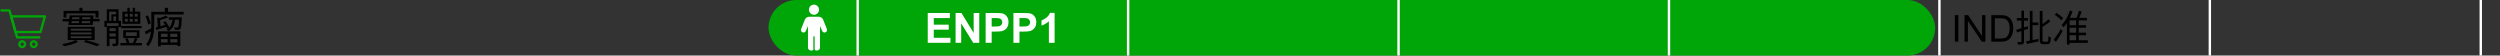<?xml version="1.0" encoding="UTF-8"?> <svg xmlns="http://www.w3.org/2000/svg" width="1080" height="24" viewBox="0 0 1080 24" fill="none"><rect x="0" y="0" width="1080" height="24" fill="#333333" stroke="none"/><path d="M17.482 13.845H6.728L4.803 7.062H19.404L17.482 13.845Z" stroke="#00A607" stroke-linecap="round" stroke-linejoin="round"></path><path d="M16.981 16.145H7.383L4.072 4.5H0.595" stroke="#00A607" stroke-linecap="round" stroke-linejoin="round"></path><path d="M9.583 20.332C10.273 20.332 10.833 19.772 10.833 19.082C10.833 18.392 10.273 17.832 9.583 17.832C8.893 17.832 8.333 18.392 8.333 19.082C8.333 19.772 8.893 20.332 9.583 20.332Z" stroke="#00A607" stroke-linecap="round" stroke-linejoin="round"></path><path d="M14.583 20.332C15.273 20.332 15.833 19.772 15.833 19.082C15.833 18.392 15.273 17.832 14.583 17.832C13.893 17.832 13.333 18.392 13.333 19.082C13.333 19.772 13.893 20.332 14.583 20.332Z" stroke="#00A607" stroke-linecap="round" stroke-linejoin="round"></path><path d="M34.298 3.362H35.648V5.504H34.298V3.362ZM27.458 4.694H42.578V7.574H41.282V5.792H28.7V7.574H27.458V4.694ZM34.406 6.998H35.558C35.522 7.574 35.474 8.18 35.414 8.816C35.354 9.452 35.288 9.986 35.216 10.418H34.064C34.136 9.962 34.202 9.422 34.262 8.798C34.322 8.162 34.37 7.562 34.406 6.998ZM30.572 14.018V14.846H39.518V14.018H30.572ZM30.572 15.656V16.484H39.518V15.656H30.572ZM30.572 12.416V13.226H39.518V12.416H30.572ZM29.258 11.588H40.886V17.312H29.258V11.588ZM36.17 18.086L37.07 17.312C37.802 17.516 38.534 17.726 39.266 17.942C39.998 18.146 40.694 18.356 41.354 18.572C42.014 18.788 42.584 18.986 43.064 19.166L41.912 19.958C41.468 19.79 40.94 19.598 40.328 19.382C39.728 19.178 39.068 18.962 38.348 18.734C37.64 18.506 36.914 18.29 36.17 18.086ZM31.202 7.448L30.86 10.004H38.87L39.068 7.448H31.202ZM30.086 6.638H40.418L40.04 10.814H29.546L30.086 6.638ZM32.606 17.294L33.74 18.014C33.272 18.302 32.696 18.572 32.012 18.824C31.34 19.088 30.626 19.316 29.87 19.508C29.114 19.712 28.382 19.868 27.674 19.976C27.578 19.856 27.446 19.7 27.278 19.508C27.122 19.328 26.978 19.178 26.846 19.058C27.554 18.938 28.28 18.788 29.024 18.608C29.78 18.428 30.476 18.224 31.112 17.996C31.748 17.768 32.246 17.534 32.606 17.294ZM27.044 8.186H30.824V8.294H39.104V8.186H43.01V9.23H39.104V9.122H30.824V9.23H27.044V8.186ZM52.334 11.192H61.19V12.182H52.334V11.192ZM52.01 18.59H61.316V19.598H52.01V18.59ZM55.034 3.38H56.042V5.648H55.034V3.38ZM57.338 3.38H58.346V5.648H57.338V3.38ZM54.368 13.946V15.512H59.084V13.946H54.368ZM53.234 13.046H60.254V16.412H53.234V13.046ZM53.936 8.114V9.356H59.498V8.114H53.936ZM53.936 5.972V7.196H59.498V5.972H53.936ZM52.892 5.036H60.596V10.292H52.892V5.036ZM54.08 16.772L55.052 16.448C55.256 16.748 55.424 17.096 55.556 17.492C55.7 17.876 55.802 18.212 55.862 18.5L54.836 18.878C54.788 18.59 54.698 18.248 54.566 17.852C54.434 17.456 54.272 17.096 54.08 16.772ZM58.274 16.412L59.408 16.736C59.228 17.108 59.036 17.486 58.832 17.87C58.64 18.242 58.472 18.566 58.328 18.842L57.428 18.536C57.584 18.236 57.74 17.882 57.896 17.474C58.064 17.066 58.19 16.712 58.274 16.412ZM46.79 13.46H50.786V14.45H46.79V13.46ZM46.79 15.764H50.786V16.754H46.79V15.764ZM46.142 11.21H50.75V12.182H47.312V19.94H46.142V11.21ZM50.012 11.21H51.182V18.662C51.182 18.95 51.152 19.178 51.092 19.346C51.032 19.514 50.9 19.646 50.696 19.742C50.492 19.838 50.234 19.892 49.922 19.904C49.622 19.928 49.232 19.94 48.752 19.94C48.74 19.784 48.698 19.604 48.626 19.4C48.554 19.208 48.476 19.034 48.392 18.878C48.716 18.89 49.004 18.896 49.256 18.896C49.52 18.896 49.688 18.896 49.76 18.896C49.928 18.884 50.012 18.8 50.012 18.644V11.21ZM46.142 4.01H51.218V9.482H50.138V5.036H47.168V9.482H46.142V4.01ZM45.098 9.014H52.28V11.624H51.2V10.022H46.142V11.624H45.098V9.014ZM48.122 6.206H50.822V7.07H48.968V9.41H48.122V6.206ZM55.196 5.396H56.042V9.824H55.196V5.396ZM57.338 5.396H58.184V9.824H57.338V5.396ZM68.858 15.962H77.246V16.898H68.858V15.962ZM72.908 7.466H77.768V8.528H72.908V7.466ZM68.858 18.338H77.246V19.382H68.858V18.338ZM72.404 14.072H73.556V18.77H72.404V14.072ZM70.478 9.554L71.396 9.158C71.756 9.566 72.098 10.028 72.422 10.544C72.746 11.06 72.986 11.51 73.142 11.894L72.152 12.344C72.008 11.96 71.78 11.504 71.468 10.976C71.156 10.448 70.826 9.974 70.478 9.554ZM68.282 13.532H77.894V19.904H76.634V14.576H69.506V19.976H68.282V13.532ZM67.94 7.538L69.506 7.952C69.458 8.06 69.338 8.132 69.146 8.168L69.344 12.11H68.174L67.94 7.538ZM77.372 7.466H78.542C78.542 7.466 78.536 7.526 78.524 7.646C78.524 7.766 78.518 7.874 78.506 7.97C78.482 8.954 78.44 9.752 78.38 10.364C78.332 10.976 78.272 11.444 78.2 11.768C78.128 12.092 78.032 12.32 77.912 12.452C77.804 12.596 77.684 12.698 77.552 12.758C77.42 12.818 77.246 12.86 77.03 12.884C76.874 12.896 76.652 12.902 76.364 12.902C76.088 12.902 75.8 12.89 75.5 12.866C75.488 12.71 75.458 12.53 75.41 12.326C75.362 12.122 75.296 11.948 75.212 11.804C75.5 11.84 75.764 11.864 76.004 11.876C76.244 11.876 76.412 11.876 76.508 11.876C76.724 11.876 76.874 11.822 76.958 11.714C77.03 11.618 77.09 11.432 77.138 11.156C77.186 10.88 77.228 10.46 77.264 9.896C77.312 9.332 77.348 8.582 77.372 7.646V7.466ZM67.202 11.912C67.826 11.756 68.558 11.558 69.398 11.318C70.238 11.078 71.102 10.826 71.99 10.562L72.116 11.498C71.324 11.75 70.532 12.008 69.74 12.272C68.948 12.524 68.216 12.752 67.544 12.956L67.202 11.912ZM71.648 6.71L72.62 7.466C72.068 7.754 71.432 8.012 70.712 8.24C69.992 8.468 69.296 8.66 68.624 8.816C68.588 8.696 68.534 8.558 68.462 8.402C68.39 8.246 68.318 8.114 68.246 8.006C68.87 7.838 69.494 7.64 70.118 7.412C70.754 7.172 71.264 6.938 71.648 6.71ZM74.564 7.826H75.68C75.608 8.678 75.476 9.464 75.284 10.184C75.092 10.904 74.792 11.54 74.384 12.092C73.976 12.644 73.412 13.112 72.692 13.496C72.608 13.364 72.494 13.214 72.35 13.046C72.206 12.878 72.074 12.746 71.954 12.65C72.602 12.326 73.106 11.93 73.466 11.462C73.826 10.994 74.084 10.454 74.24 9.842C74.408 9.218 74.516 8.546 74.564 7.826ZM66.032 5.09H79.334V6.26H66.032V5.09ZM65.366 5.09H66.626V10.886C66.626 11.582 66.59 12.332 66.518 13.136C66.458 13.928 66.338 14.732 66.158 15.548C65.99 16.352 65.732 17.138 65.384 17.906C65.048 18.674 64.604 19.37 64.052 19.994C63.98 19.898 63.884 19.79 63.764 19.67C63.656 19.562 63.542 19.448 63.422 19.328C63.302 19.22 63.194 19.142 63.098 19.094C63.614 18.506 64.022 17.87 64.322 17.186C64.622 16.502 64.844 15.8 64.988 15.08C65.144 14.36 65.246 13.646 65.294 12.938C65.342 12.218 65.366 11.534 65.366 10.886V5.09ZM71.198 3.38H72.602V5.684H71.198V3.38ZM62.864 7.034L63.872 6.638C64.16 7.202 64.418 7.808 64.646 8.456C64.874 9.104 65.018 9.656 65.078 10.112L63.998 10.598C63.962 10.274 63.884 9.914 63.764 9.518C63.656 9.11 63.524 8.69 63.368 8.258C63.212 7.826 63.044 7.418 62.864 7.034ZM62.594 13.658C62.99 13.466 63.458 13.232 63.998 12.956C64.55 12.668 65.126 12.362 65.726 12.038L66.032 13.064C65.54 13.388 65.036 13.7 64.52 14C64.016 14.3 63.524 14.582 63.044 14.846L62.594 13.658Z" fill="black"></path><rect x="332" width="504" height="24" rx="12" fill="#00A607"></rect><path d="M351.646 6.378C352.855 6.378 353.835 5.395 353.835 4.189C353.835 2.983 352.852 2 351.646 2C350.437 2 349.457 2.983 349.457 4.189C349.457 5.395 350.44 6.378 351.646 6.378Z" fill="white"></path><path d="M355.589 8.485L357.215 12.545H357.212C357.426 13.077 357.201 13.677 356.688 13.936C356.533 14.015 356.361 14.055 356.189 14.055C356.062 14.055 355.938 14.032 355.817 13.99C355.533 13.886 355.302 13.669 355.181 13.393L354.24 11.235V20.619C354.24 21.292 353.594 21.839 352.8 21.839C352.58 21.839 352.373 21.796 352.187 21.721C352.019 21.653 351.929 21.477 351.929 21.295V15.925C351.929 15.77 351.803 15.644 351.648 15.644C351.492 15.644 351.366 15.77 351.366 15.925V21.291C351.366 21.471 351.278 21.645 351.112 21.715C350.923 21.794 350.71 21.839 350.484 21.839C349.69 21.839 349.044 21.292 349.044 20.619V11.254L348.112 13.393C347.991 13.671 347.76 13.888 347.475 13.99C347.354 14.032 347.23 14.055 347.103 14.055C346.931 14.055 346.76 14.015 346.605 13.936C346.092 13.677 345.866 13.08 346.081 12.545L347.709 8.485C347.999 7.761 348.723 7.268 349.557 7.223H353.727C354.575 7.268 355.299 7.764 355.589 8.485Z" fill="white"></path><path d="M400.787 18.5V5.615H410.341V7.795H403.389V10.651H409.857V12.822H403.389V16.329H410.587V18.5H400.787ZM412.819 18.5V5.615H415.351L420.624 14.22V5.615H423.041V18.5H420.431L415.236 10.098V18.5H412.819ZM425.801 18.5V5.615H429.976C431.558 5.615 432.589 5.68 433.069 5.809C433.808 6.002 434.426 6.424 434.924 7.074C435.422 7.719 435.671 8.554 435.671 9.579C435.671 10.37 435.527 11.035 435.24 11.574C434.953 12.113 434.587 12.538 434.142 12.849C433.702 13.153 433.254 13.355 432.797 13.455C432.176 13.578 431.276 13.64 430.099 13.64H428.402V18.5H425.801ZM428.402 7.795V11.451H429.826C430.852 11.451 431.537 11.384 431.883 11.249C432.229 11.114 432.498 10.903 432.691 10.616C432.891 10.329 432.99 9.995 432.99 9.614C432.99 9.146 432.853 8.759 432.577 8.454C432.302 8.149 431.953 7.959 431.531 7.883C431.221 7.824 430.597 7.795 429.659 7.795H428.402ZM437.807 18.5V5.615H441.981C443.563 5.615 444.595 5.68 445.075 5.809C445.813 6.002 446.432 6.424 446.93 7.074C447.428 7.719 447.677 8.554 447.677 9.579C447.677 10.37 447.533 11.035 447.246 11.574C446.959 12.113 446.593 12.538 446.147 12.849C445.708 13.153 445.26 13.355 444.803 13.455C444.182 13.578 443.282 13.64 442.104 13.64H440.408V18.5H437.807ZM440.408 7.795V11.451H441.832C442.857 11.451 443.543 11.384 443.889 11.249C444.234 11.114 444.504 10.903 444.697 10.616C444.896 10.329 444.996 9.995 444.996 9.614C444.996 9.146 444.858 8.759 444.583 8.454C444.308 8.149 443.959 7.959 443.537 7.883C443.227 7.824 442.603 7.795 441.665 7.795H440.408ZM455.587 18.5H453.117V9.192C452.215 10.036 451.151 10.66 449.927 11.065V8.823C450.571 8.612 451.271 8.214 452.027 7.628C452.783 7.036 453.302 6.348 453.583 5.562H455.587V18.5Z" fill="white"></path><rect x="370" width="1.043" height="24" fill="white"></rect><rect x="486.827" width="1.043" height="24" fill="white"></rect><rect x="603.652" width="1.043" height="24" fill="white"></rect><rect x="720.479" width="1.043" height="24" fill="white"></rect><rect x="837.304" width="1.043" height="24" fill="white"></rect><rect x="954.131" width="1.043" height="24" fill="white"></rect><rect x="1071.17" width="1.043" height="24" fill="white"></rect><path d="M844.492 18V6.547H846.008V18H844.492ZM848.672 18V6.547H850.227L856.242 15.539V6.547H857.695V18H856.141L850.125 9V18H848.672ZM860.25 18V6.547H864.195C865.086 6.547 865.766 6.602 866.234 6.711C866.891 6.862 867.451 7.135 867.914 7.531C868.518 8.042 868.969 8.695 869.266 9.492C869.568 10.284 869.719 11.19 869.719 12.211C869.719 13.081 869.617 13.852 869.414 14.523C869.211 15.195 868.951 15.753 868.633 16.195C868.315 16.633 867.966 16.979 867.586 17.234C867.211 17.484 866.755 17.674 866.219 17.805C865.688 17.935 865.076 18 864.383 18H860.25ZM861.766 16.648H864.211C864.966 16.648 865.557 16.578 865.984 16.438C866.417 16.297 866.76 16.099 867.016 15.844C867.375 15.484 867.654 15.003 867.852 14.398C868.055 13.789 868.156 13.052 868.156 12.188C868.156 10.99 867.958 10.07 867.562 9.43C867.172 8.784 866.695 8.352 866.133 8.133C865.727 7.977 865.073 7.898 864.172 7.898H861.766V16.648ZM877.49 9.712H880.546V10.864H877.49V9.712ZM876.882 4.736H878.05V17.936L876.882 18.144V4.736ZM875.298 17.824C875.97 17.717 876.775 17.573 877.714 17.392C878.663 17.2 879.623 17.008 880.594 16.816L880.69 17.872C879.815 18.075 878.93 18.272 878.034 18.464C877.149 18.667 876.349 18.843 875.634 18.992L875.298 17.824ZM881.186 4.72H882.37V17.2C882.37 17.531 882.402 17.749 882.466 17.856C882.53 17.952 882.669 18 882.882 18C882.935 18 883.031 18 883.17 18C883.309 18 883.458 18 883.618 18C883.789 18 883.949 18 884.098 18C884.247 18 884.354 18 884.418 18C884.557 18 884.658 17.936 884.722 17.808C884.786 17.669 884.829 17.429 884.85 17.088C884.882 16.747 884.909 16.267 884.93 15.648C885.069 15.765 885.239 15.872 885.442 15.968C885.655 16.064 885.842 16.133 886.002 16.176C885.959 16.891 885.89 17.461 885.794 17.888C885.709 18.315 885.565 18.619 885.362 18.8C885.159 18.992 884.866 19.088 884.482 19.088C884.429 19.088 884.317 19.088 884.146 19.088C883.986 19.088 883.805 19.088 883.602 19.088C883.399 19.088 883.213 19.088 883.042 19.088C882.882 19.088 882.77 19.088 882.706 19.088C882.322 19.088 882.018 19.029 881.794 18.912C881.57 18.805 881.41 18.613 881.314 18.336C881.229 18.059 881.186 17.675 881.186 17.184V4.72ZM884.914 8.352L885.762 9.216C885.41 9.493 885.026 9.787 884.61 10.096C884.194 10.395 883.778 10.683 883.362 10.96C882.957 11.237 882.573 11.477 882.21 11.68L881.538 10.928C881.89 10.715 882.274 10.464 882.69 10.176C883.106 9.877 883.511 9.568 883.906 9.248C884.301 8.917 884.637 8.619 884.914 8.352ZM871.026 12.864C871.645 12.683 872.391 12.459 873.266 12.192C874.151 11.915 875.047 11.632 875.954 11.344L876.13 12.448C875.298 12.725 874.461 13.003 873.618 13.28C872.775 13.557 872.013 13.803 871.33 14.016L871.026 12.864ZM871.25 7.792H876.098V8.912H871.25V7.792ZM873.25 4.576H874.37V17.888C874.37 18.208 874.327 18.459 874.242 18.64C874.167 18.821 874.029 18.96 873.826 19.056C873.634 19.152 873.378 19.216 873.058 19.248C872.738 19.28 872.322 19.291 871.81 19.28C871.799 19.141 871.757 18.96 871.682 18.736C871.618 18.523 871.549 18.331 871.474 18.16C871.815 18.171 872.125 18.176 872.402 18.176C872.69 18.187 872.882 18.187 872.978 18.176C873.074 18.176 873.143 18.155 873.186 18.112C873.229 18.08 873.25 18.005 873.25 17.888V4.576ZM893.49 10.896H901.17V11.984H893.49V10.896ZM893.49 14.112H901.17V15.2H893.49V14.112ZM893.554 17.392H901.938V18.512H893.554V17.392ZM896.882 8.08H898.018V18.048H896.882V8.08ZM898.066 4.624L899.298 4.976C899.149 5.36 898.994 5.765 898.834 6.192C898.674 6.619 898.514 7.029 898.354 7.424C898.194 7.808 898.045 8.149 897.906 8.448L896.914 8.128C897.053 7.819 897.191 7.456 897.33 7.04C897.479 6.624 897.618 6.208 897.746 5.792C897.874 5.365 897.981 4.976 898.066 4.624ZM894.194 4.56L895.362 4.88C895.063 5.755 894.711 6.613 894.306 7.456C893.901 8.299 893.458 9.088 892.978 9.824C892.498 10.549 891.997 11.189 891.474 11.744C891.421 11.669 891.341 11.573 891.234 11.456C891.127 11.328 891.015 11.211 890.898 11.104C890.781 10.987 890.679 10.896 890.594 10.832C891.095 10.32 891.57 9.733 892.018 9.072C892.466 8.4 892.877 7.68 893.25 6.912C893.623 6.144 893.938 5.36 894.194 4.56ZM894.05 7.728H901.57V8.816H894.05V19.28H892.898V8.656L893.794 7.728H894.05ZM887.634 6.384L888.402 5.536C888.743 5.76 889.095 6.005 889.458 6.272C889.831 6.539 890.178 6.811 890.498 7.088C890.829 7.365 891.095 7.621 891.298 7.856L890.482 8.784C890.301 8.549 890.05 8.293 889.73 8.016C889.41 7.728 889.063 7.44 888.69 7.152C888.327 6.864 887.975 6.608 887.634 6.384ZM887.154 17.232C887.442 16.859 887.762 16.416 888.114 15.904C888.477 15.392 888.839 14.853 889.202 14.288C889.565 13.712 889.901 13.152 890.21 12.608L891.106 13.392C890.807 13.893 890.493 14.421 890.162 14.976C889.831 15.531 889.495 16.069 889.154 16.592C888.813 17.115 888.487 17.6 888.178 18.048L887.154 17.232Z" fill="black"></path></svg> 